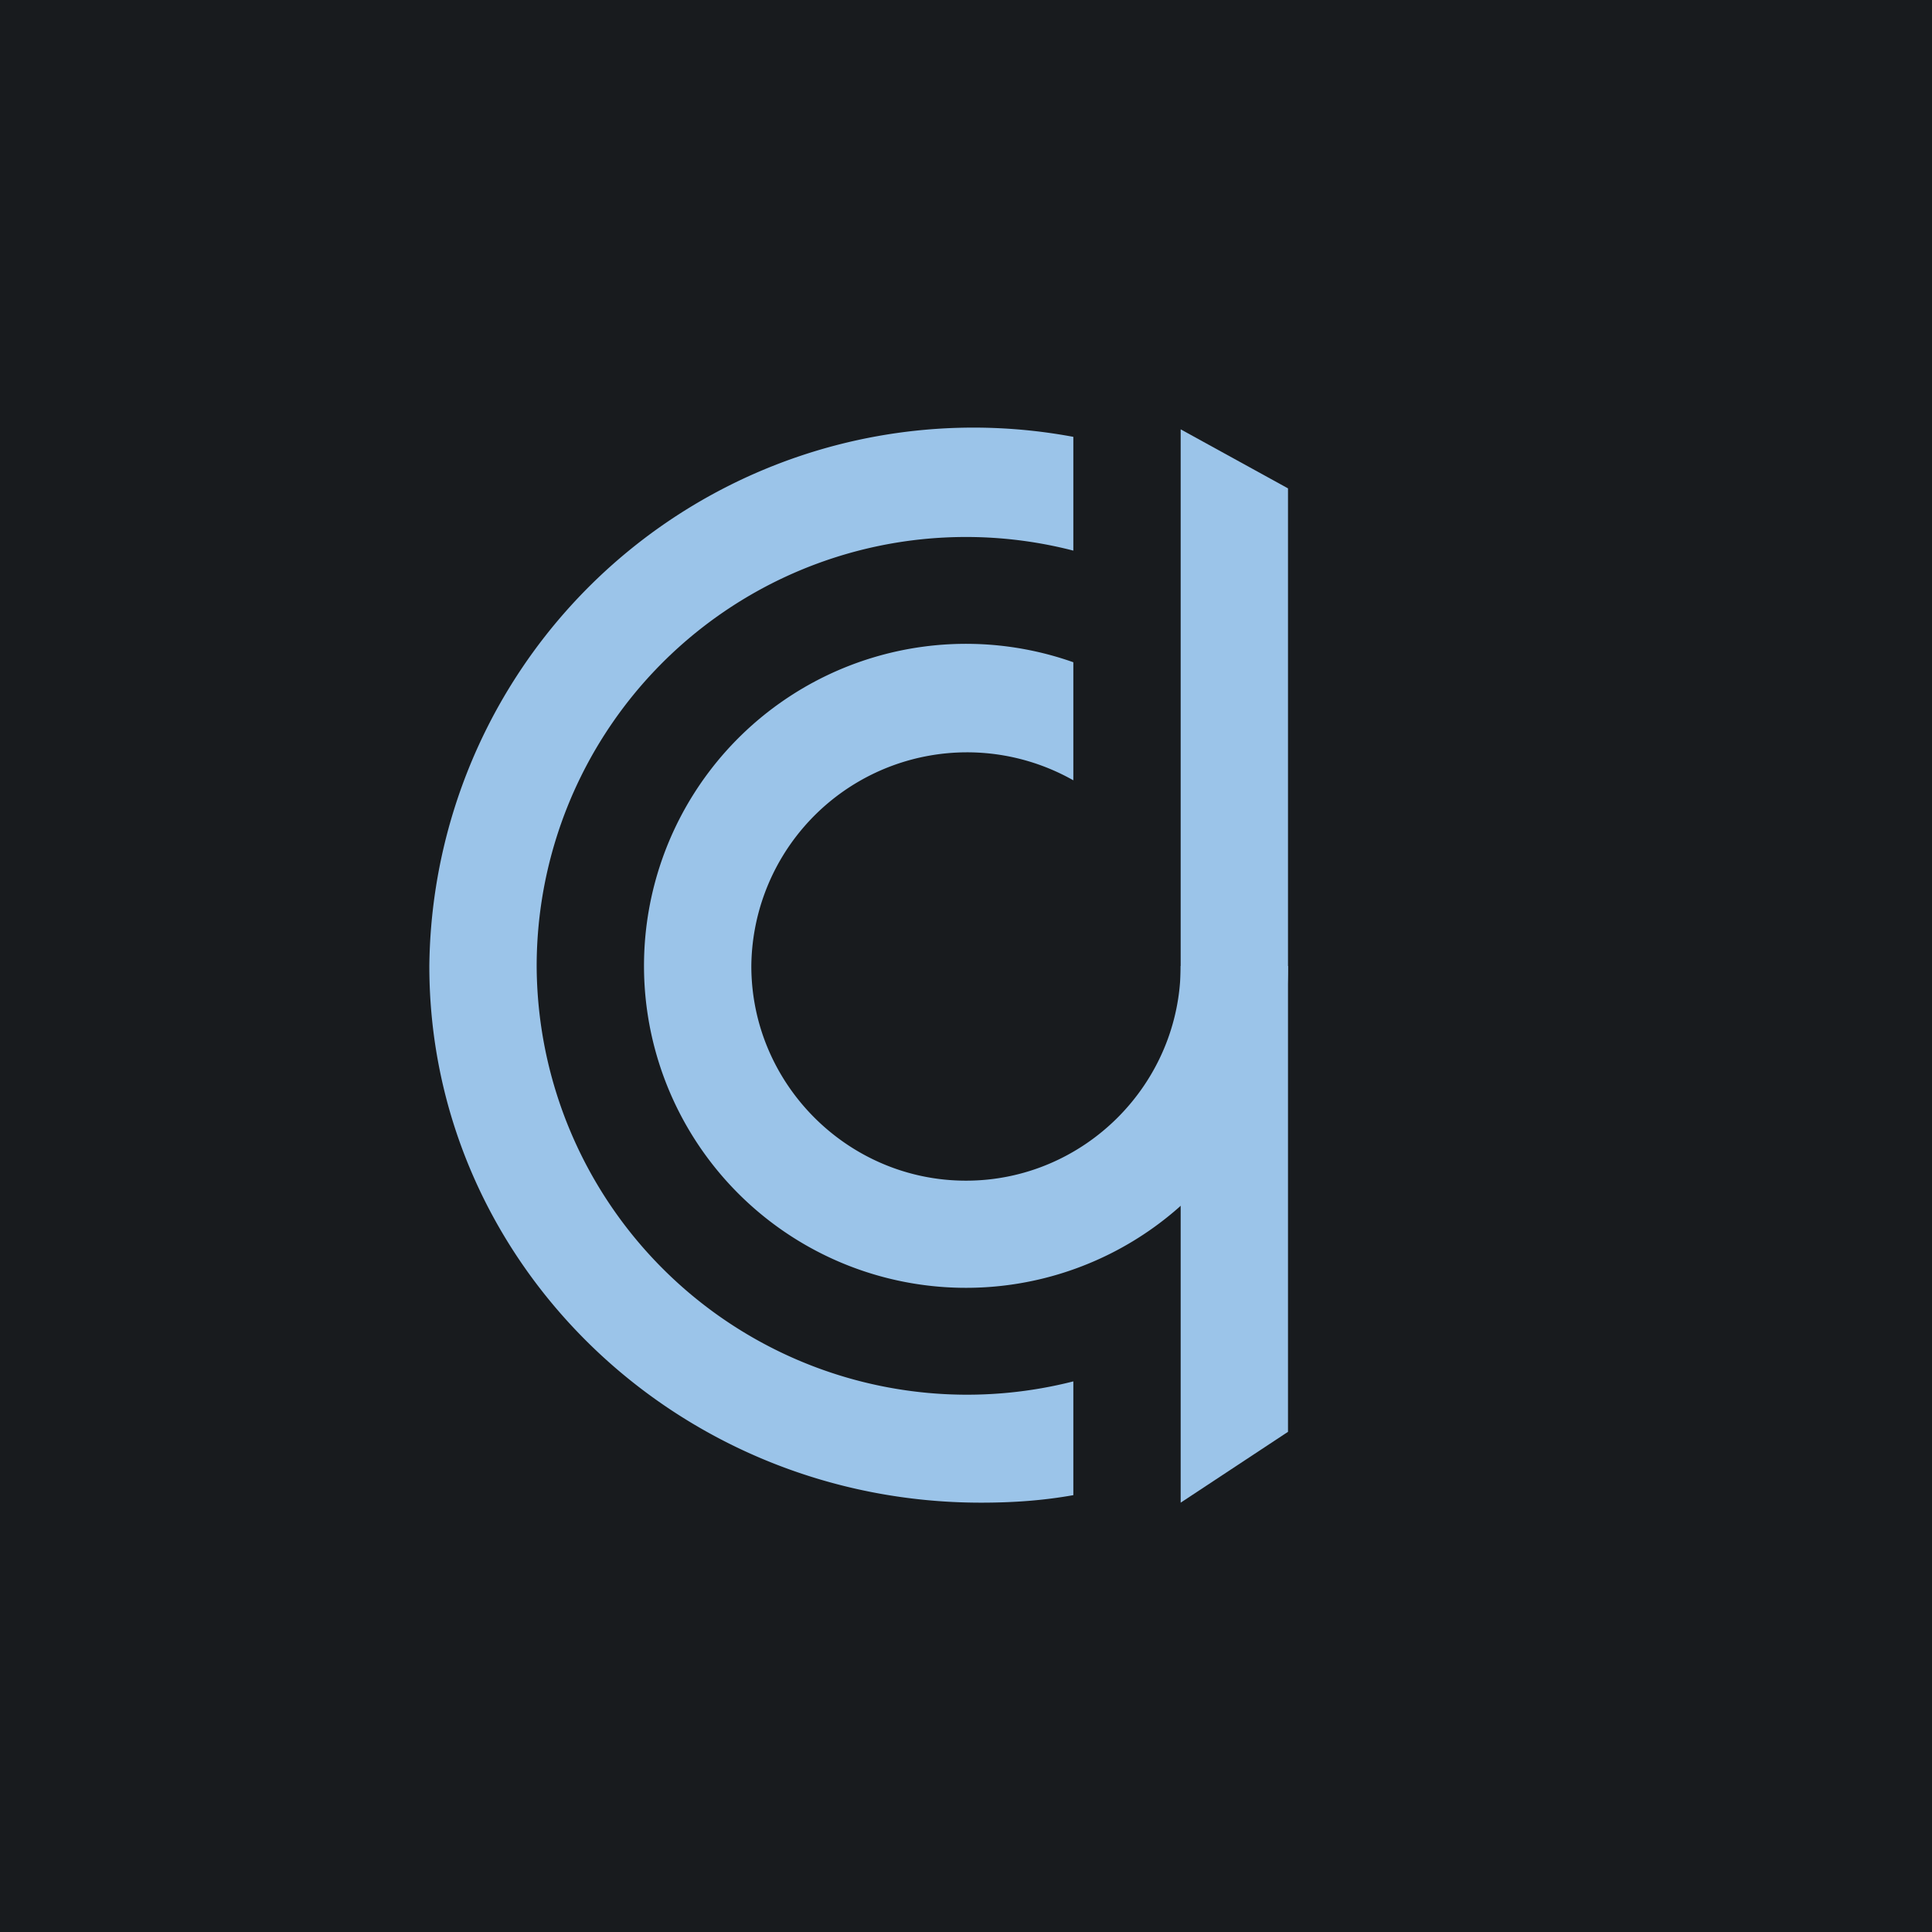 <!-- by TradingView --><svg width="18" height="18" viewBox="0 0 18 18" xmlns="http://www.w3.org/2000/svg"><path fill="#181B1E" d="M0 0h18v18H0z"/><path d="m11 4 1 .55v8.79L11 14V4Z" fill="#9BC4E9"/><path d="M10 6.17A3 3 0 1 0 12 9h-1c0 1.1-.9 2-2 2s-2-.9-2-2a2.01 2.01 0 0 1 3-1.73v-1.1Z" fill="#9BC4E9"/><path d="M9.14 14c.3 0 .58-.02.86-.07v-1.06A4.01 4.01 0 0 1 5 9a4 4 0 0 1 5-3.87V4.07A5.07 5.07 0 0 0 4 9c0 2.76 2.3 5 5.14 5Z" fill="#9BC4E9"/></svg>
